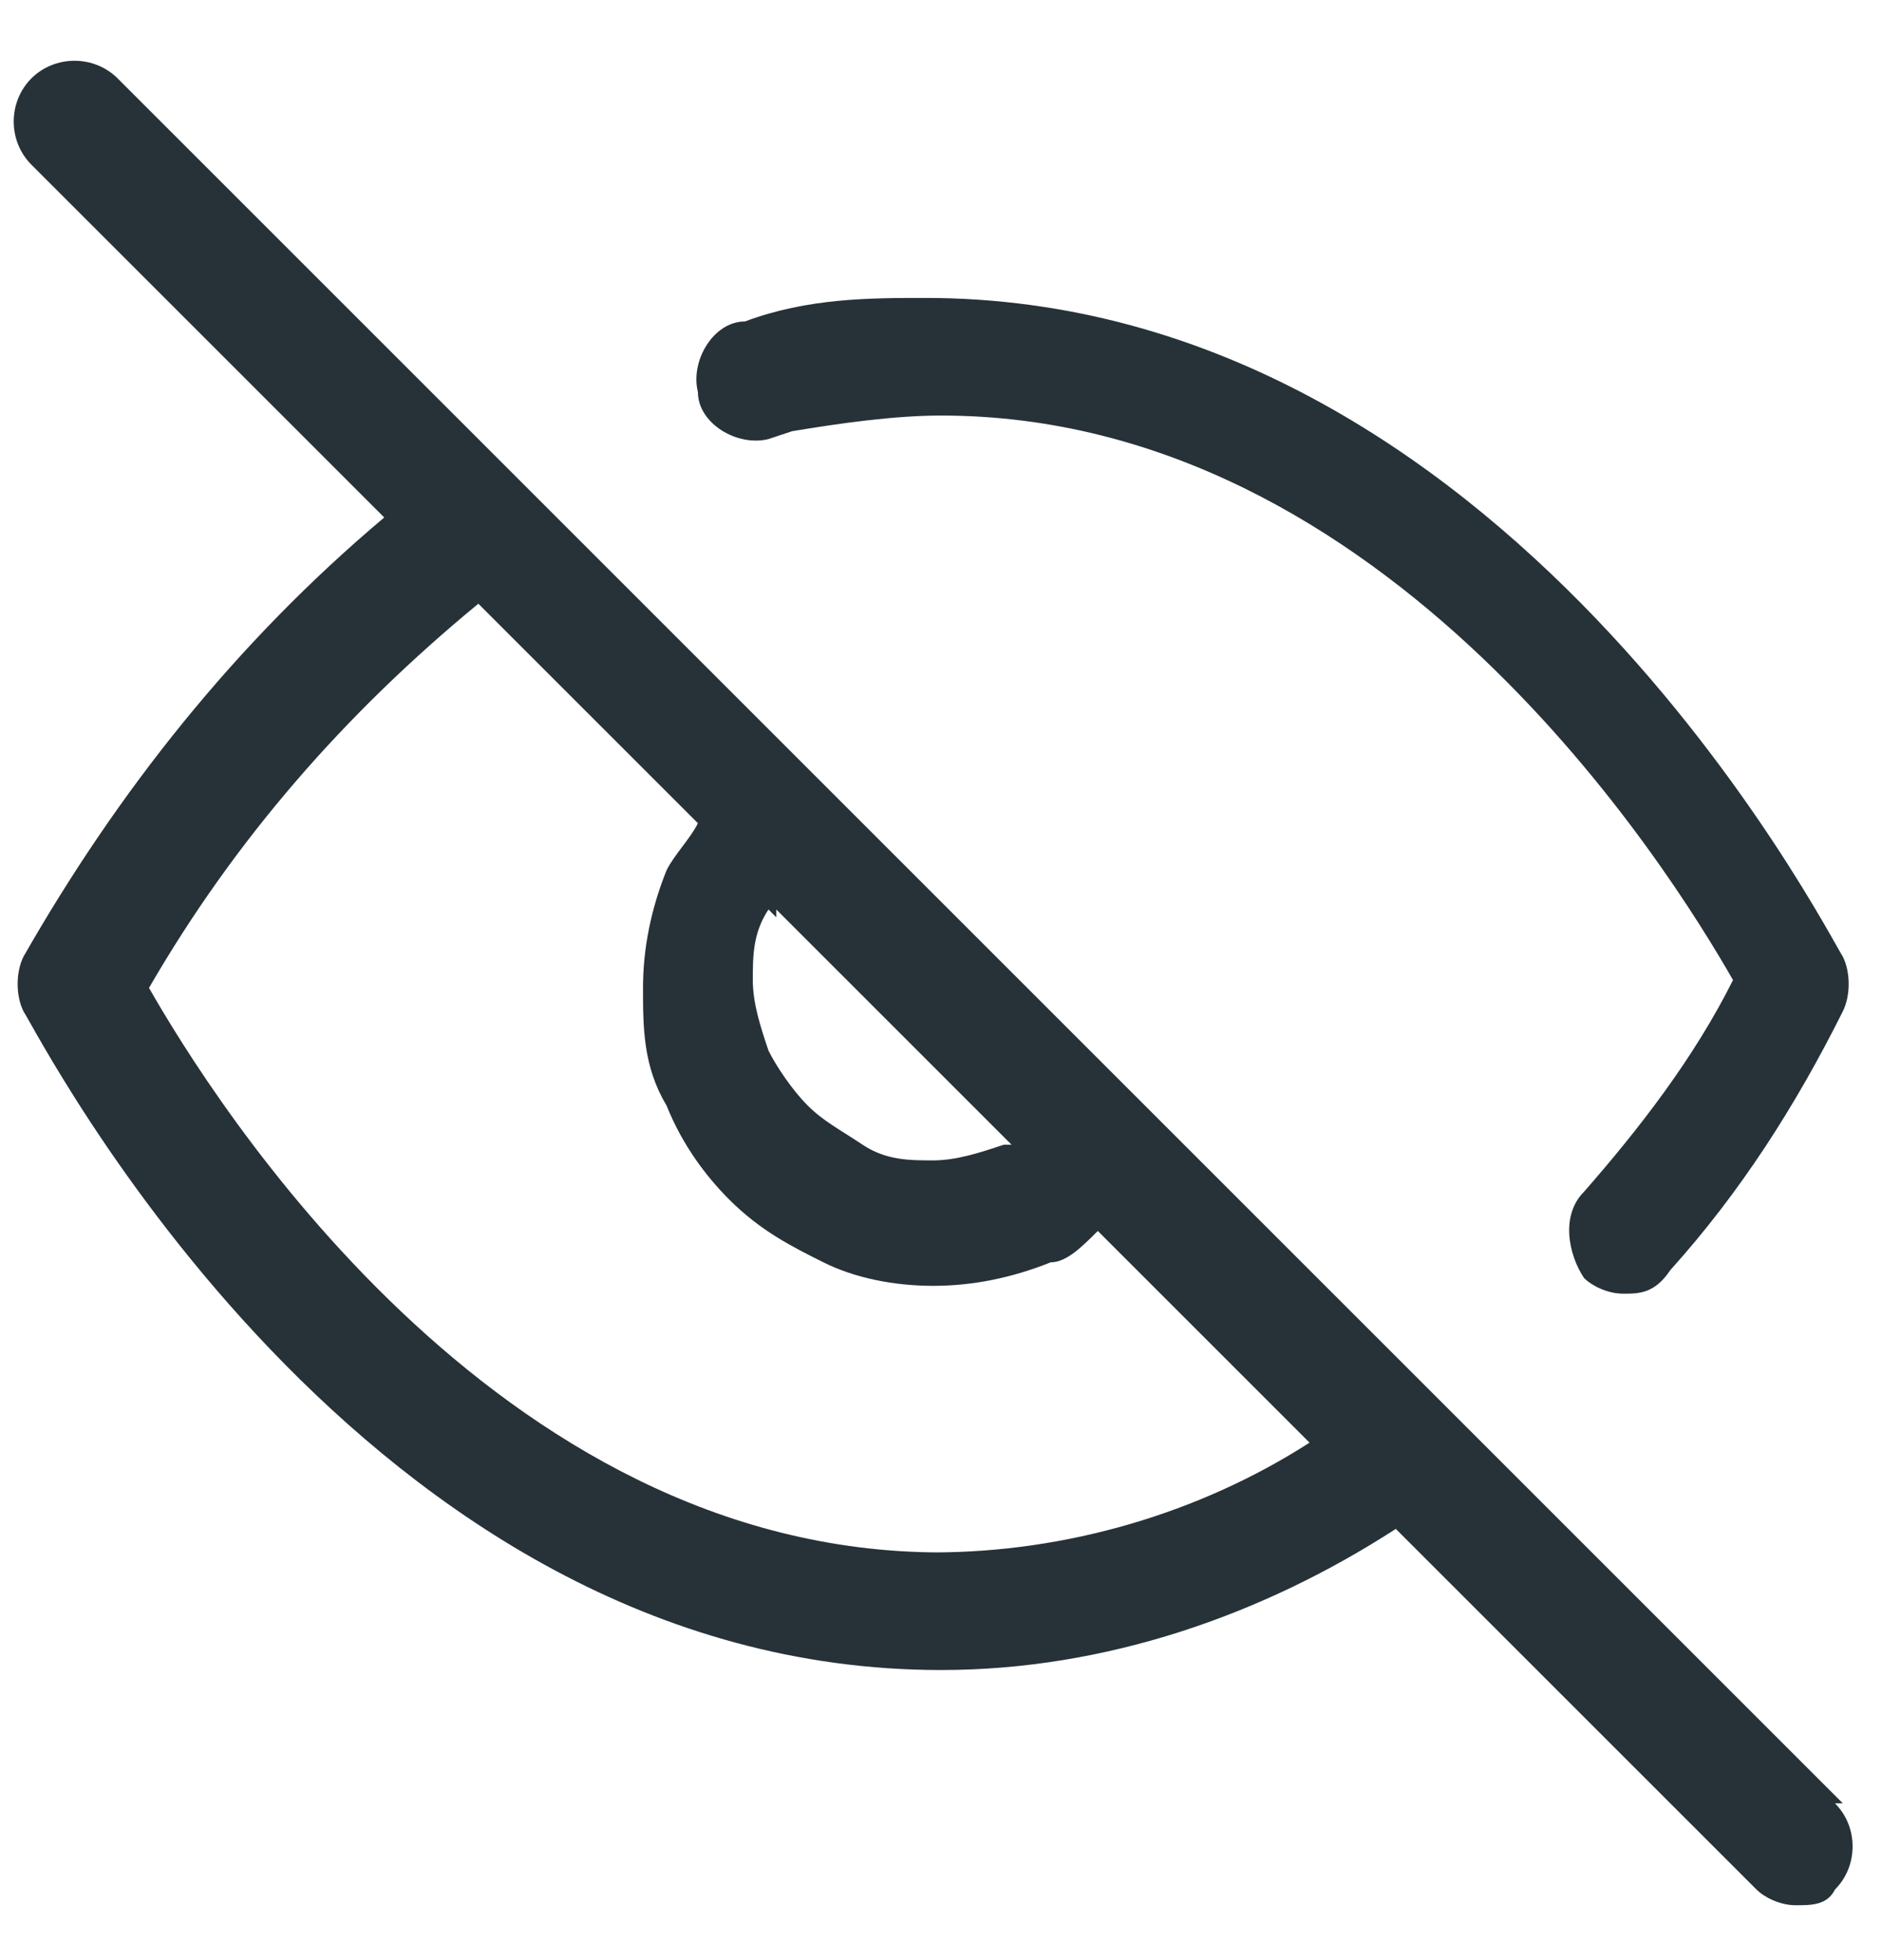 <?xml version="1.0" encoding="UTF-8"?>
<svg id="Livello_1" xmlns="http://www.w3.org/2000/svg" version="1.1" viewBox="0 0 24 25">
  <!-- Generator: Adobe Illustrator 29.2.1, SVG Export Plug-In . SVG Version: 2.1.0 Build 116)  -->
  <defs>
    <style>
      .st0 {
        fill: #263238;
      }
    </style>
  </defs>
  <path class="st0" d="M10.1,5.5c.6-.1,1.3-.2,1.9-.2,5.7,0,9.3,5.8,10.1,7.2-.5,1-1.2,1.9-1.9,2.7-.3.3-.2.8,0,1.1.1.1.3.2.5.2s.4,0,.6-.3c.9-1,1.6-2.1,2.2-3.3.1-.2.1-.5,0-.7-.2-.3-4.3-8.4-11.7-8.4-.7,0-1.5,0-2.3.3-.4,0-.7.5-.6.9,0,.4.5.7.9.6Z"/>
  <path class="st0" d="M23.5,23L1.5,1c-.3-.3-.8-.3-1.1,0s-.3.8,0,1.1l4.5,4.5c-1.9,1.6-3.4,3.5-4.6,5.6-.1.2-.1.5,0,.7.2.3,4.3,8.4,11.7,8.4,2.1,0,4.1-.7,5.8-1.8l4.6,4.6c.1.1.3.2.5.2s.4,0,.5-.2c.3-.3.3-.8,0-1.1ZM9.9,11.7c0,0,0,0,0-.1l3,3s0,0-.1,0c-.3.1-.6.2-.9.2-.3,0-.6,0-.9-.2s-.5-.3-.7-.5c-.2-.2-.4-.5-.5-.7-.1-.3-.2-.6-.2-.9,0-.3,0-.6.2-.9ZM12,19.8c-5.7,0-9.3-5.8-10.1-7.2,1.1-1.9,2.5-3.5,4.2-4.9l2.8,2.8c-.1.2-.3.4-.4.6-.2.5-.3,1-.3,1.5,0,.5,0,1,.3,1.5.2.5.5.9.8,1.2.4.4.8.6,1.2.8.4.2.9.3,1.4.3h0c.5,0,1-.1,1.5-.3.2,0,.4-.2.6-.4l2.7,2.7c-1.4.9-3.1,1.4-4.8,1.4Z"/>
</svg>